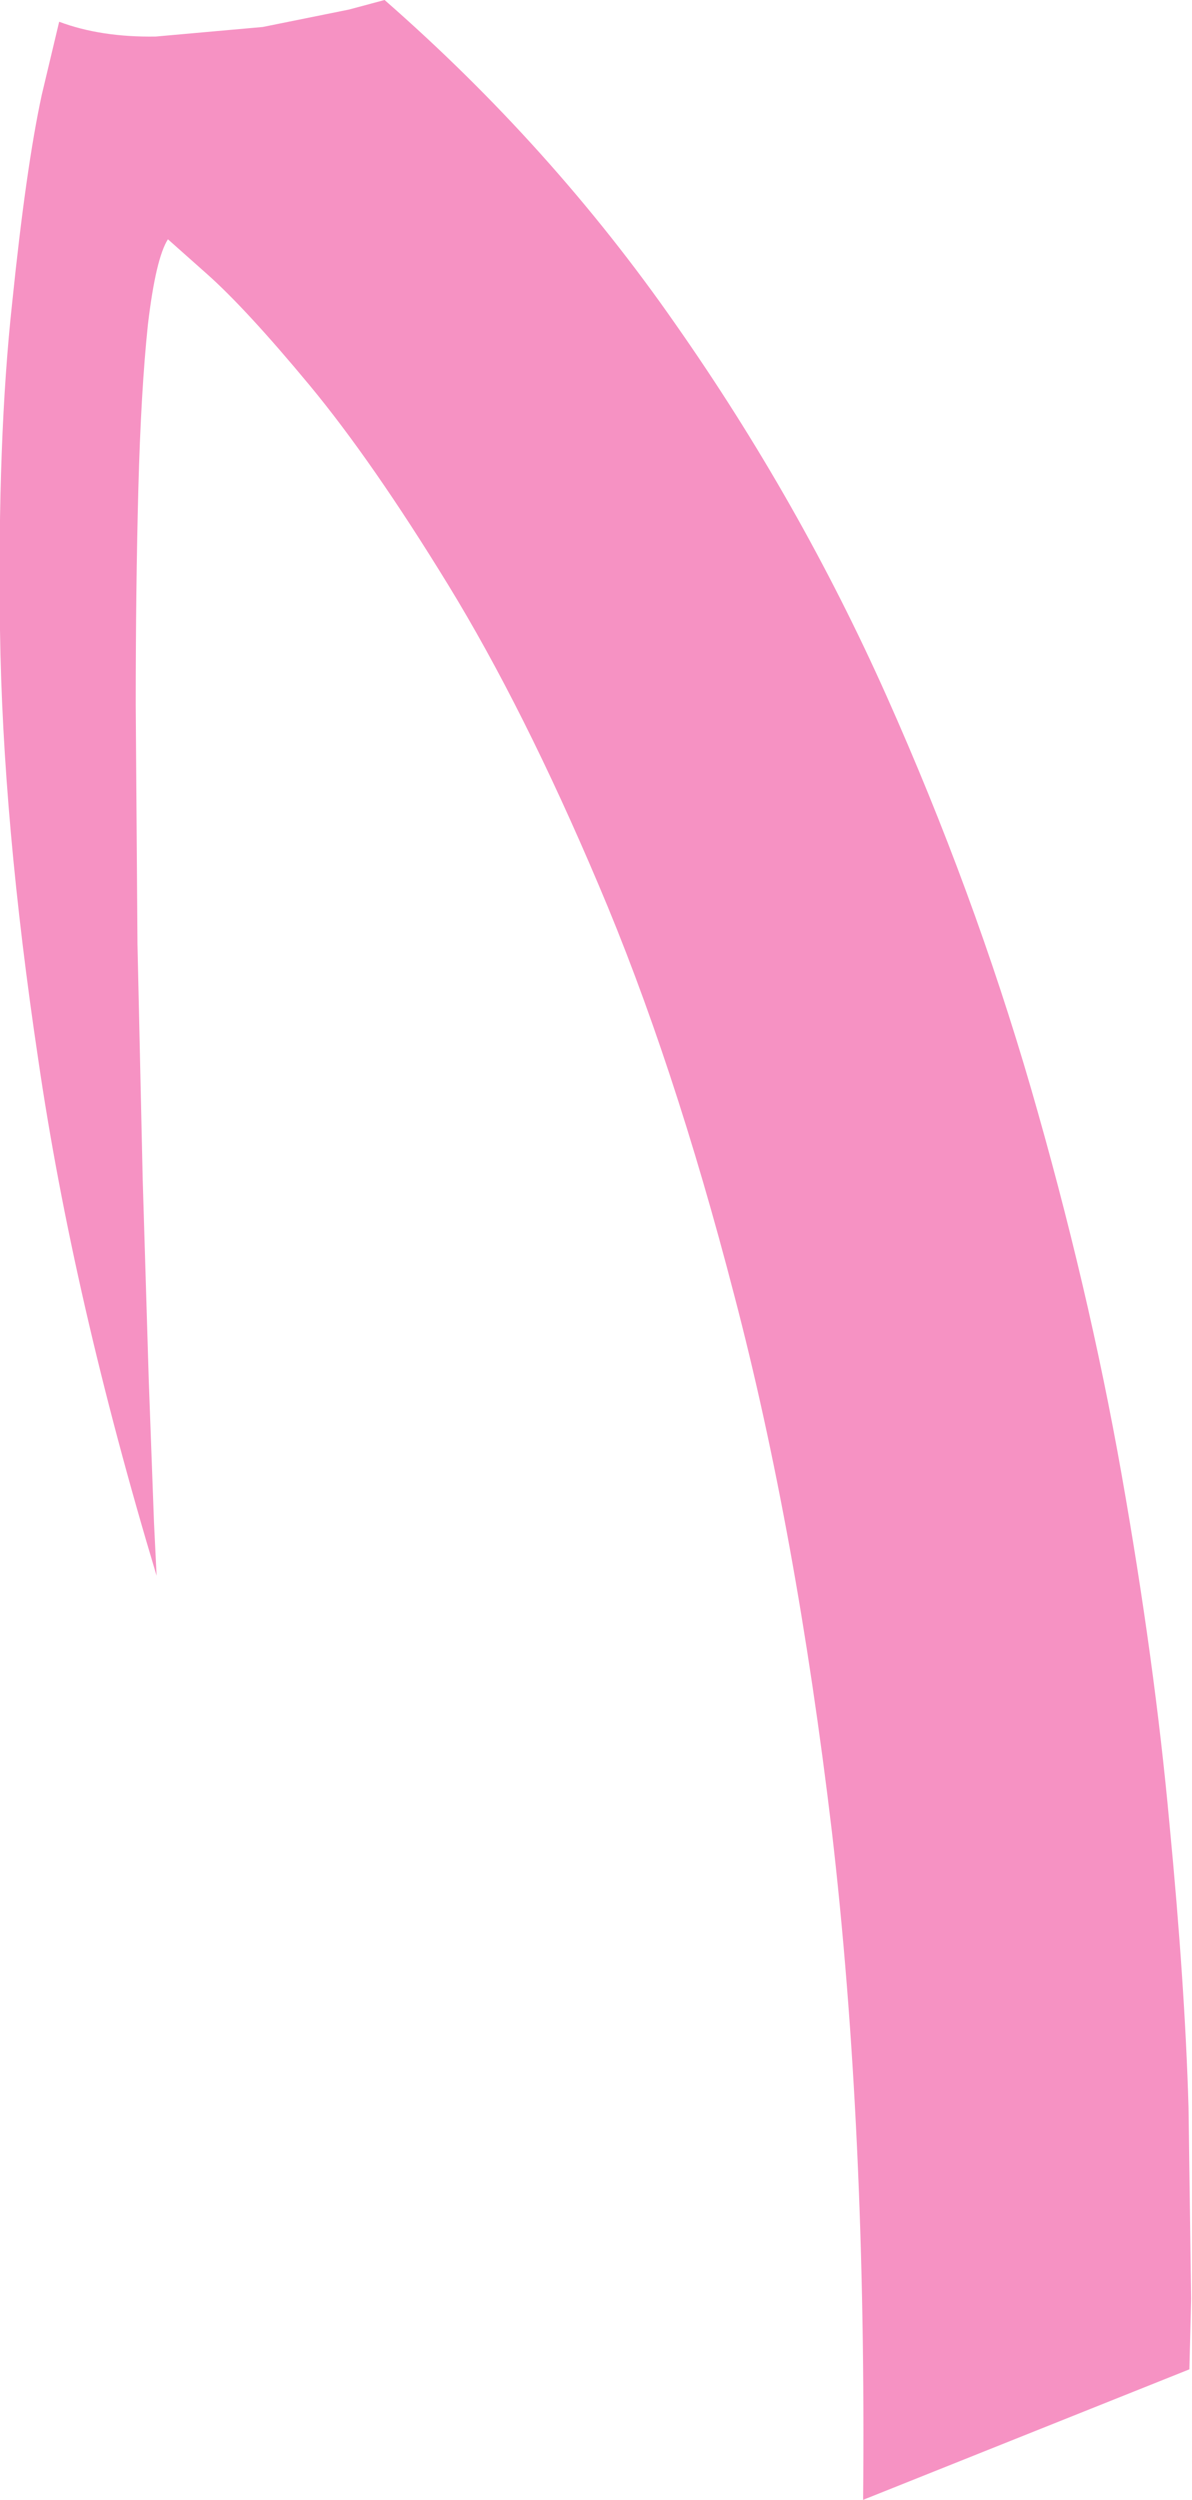 <?xml version="1.0" encoding="UTF-8" standalone="no"?>
<svg xmlns:xlink="http://www.w3.org/1999/xlink" height="143.65px" width="68.5px" xmlns="http://www.w3.org/2000/svg">
  <g transform="matrix(1.0, 0.0, 0.0, 1.0, 0.1, 0.0)">
    <path d="M22.0 0.0 Q31.6 8.4 38.7 18.6 45.85 28.8 50.85 40.0 55.85 51.2 59.15 62.55 62.45 73.95 64.35 84.7 66.25 95.45 67.1 104.75 68.0 114.1 68.2 121.1 L68.35 132.1 68.25 136.15 49.5 143.65 Q49.7 122.4 47.7 105.2 45.65 88.0 42.1 74.45 38.6 60.95 34.3 50.85 30.0 40.7 25.65 33.6 21.3 26.5 17.7 22.15 14.05 17.75 11.8 15.75 L9.55 13.75 Q8.85 14.85 8.4 18.65 8.0 22.45 7.85 28.1 7.7 33.8 7.7 40.5 L7.8 54.25 8.1 67.75 8.45 79.35 8.75 87.5 8.9 90.55 Q4.1 74.6 2.1 60.9 0.05 47.2 -0.1 36.2 -0.25 25.2 0.6 17.4 1.4 9.6 2.3 5.45 L3.3 1.25 Q5.7 2.15 8.85 2.1 L15.0 1.55 19.95 0.55 22.0 0.0" fill="#f692c3" fill-rule="evenodd" stroke="none"/>
  </g>
</svg>
